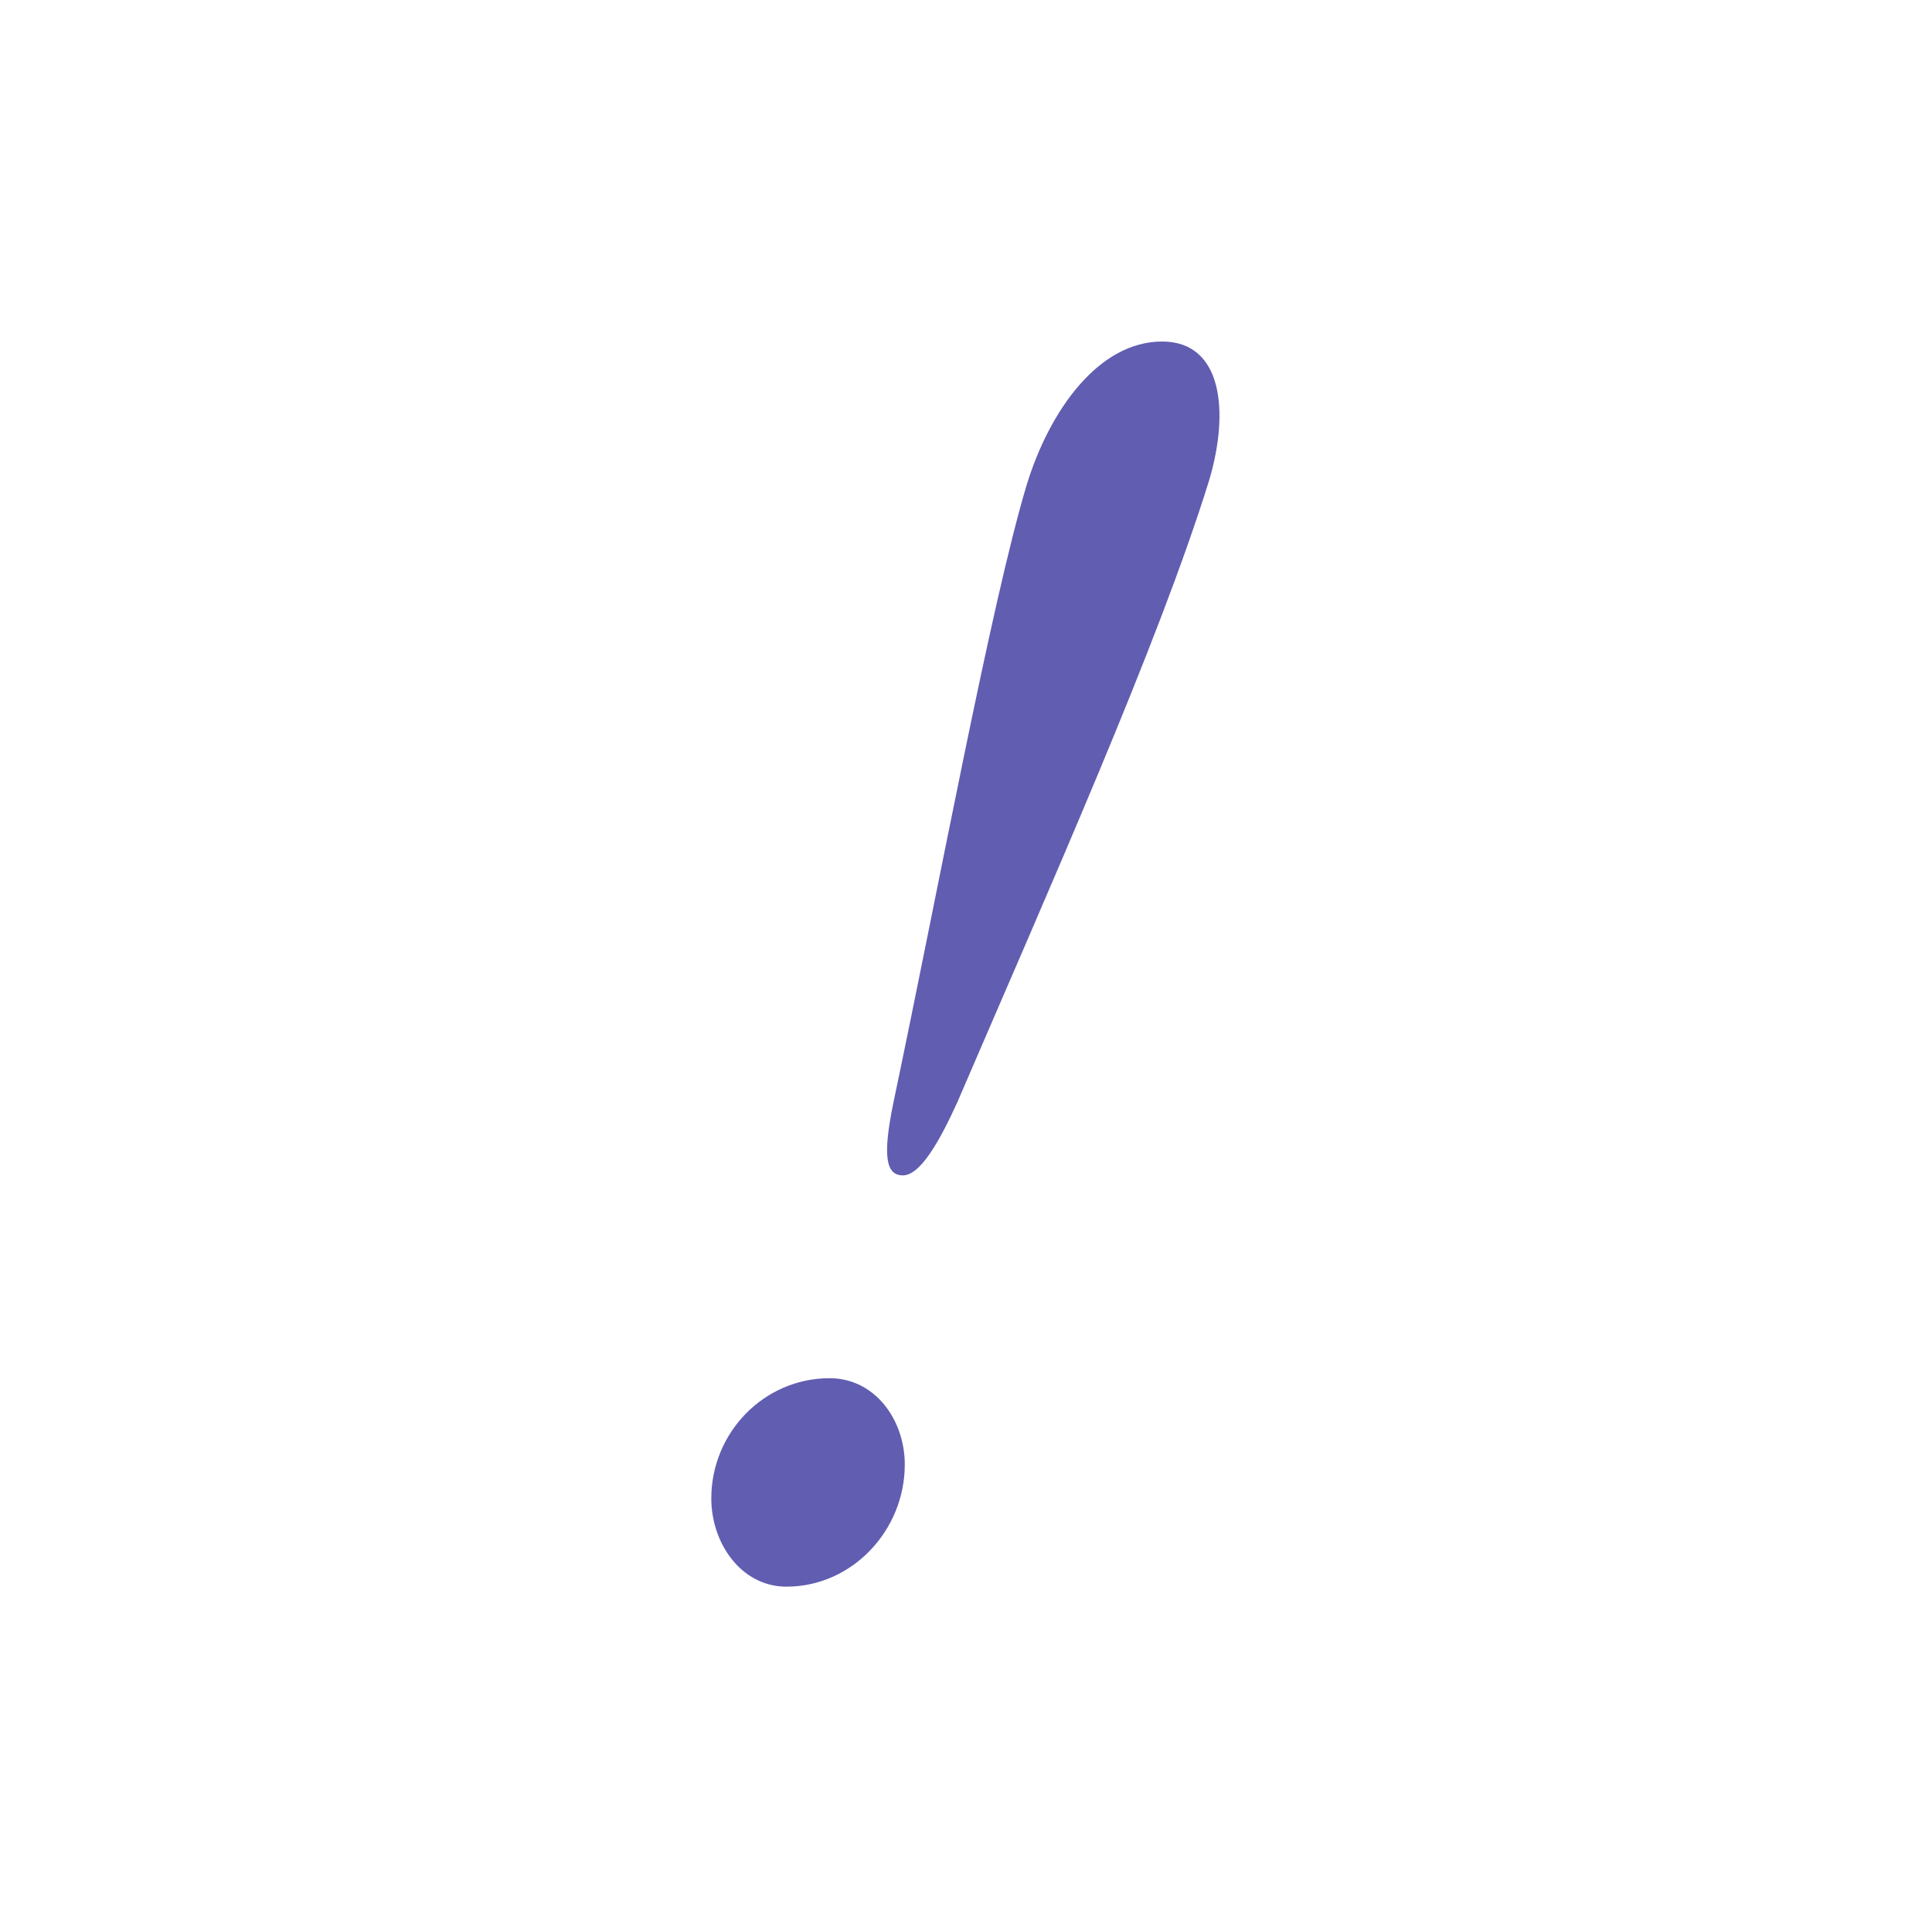 <?xml version="1.0" encoding="UTF-8"?> <svg xmlns="http://www.w3.org/2000/svg" width="1081" height="1080" viewBox="0 0 1081 1080" fill="none"><path d="M574.569 271.014C587.182 230.023 614.509 191.134 650.245 191.134C683.879 191.134 688.083 230.023 676.521 268.912C648.143 360.354 587.182 496.992 535.68 616.812C525.169 639.935 514.659 657.803 505.199 657.803C495.74 657.803 493.637 647.293 499.944 616.812C525.169 496.992 554.599 337.231 574.569 271.014ZM464.208 771.318C489.433 771.318 506.25 794.441 506.25 819.666C506.25 856.453 476.821 887.985 440.034 887.985C414.808 887.985 397.991 863.811 397.991 838.585C397.991 801.798 427.421 771.318 464.208 771.318Z" fill="#615DB1"></path></svg> 